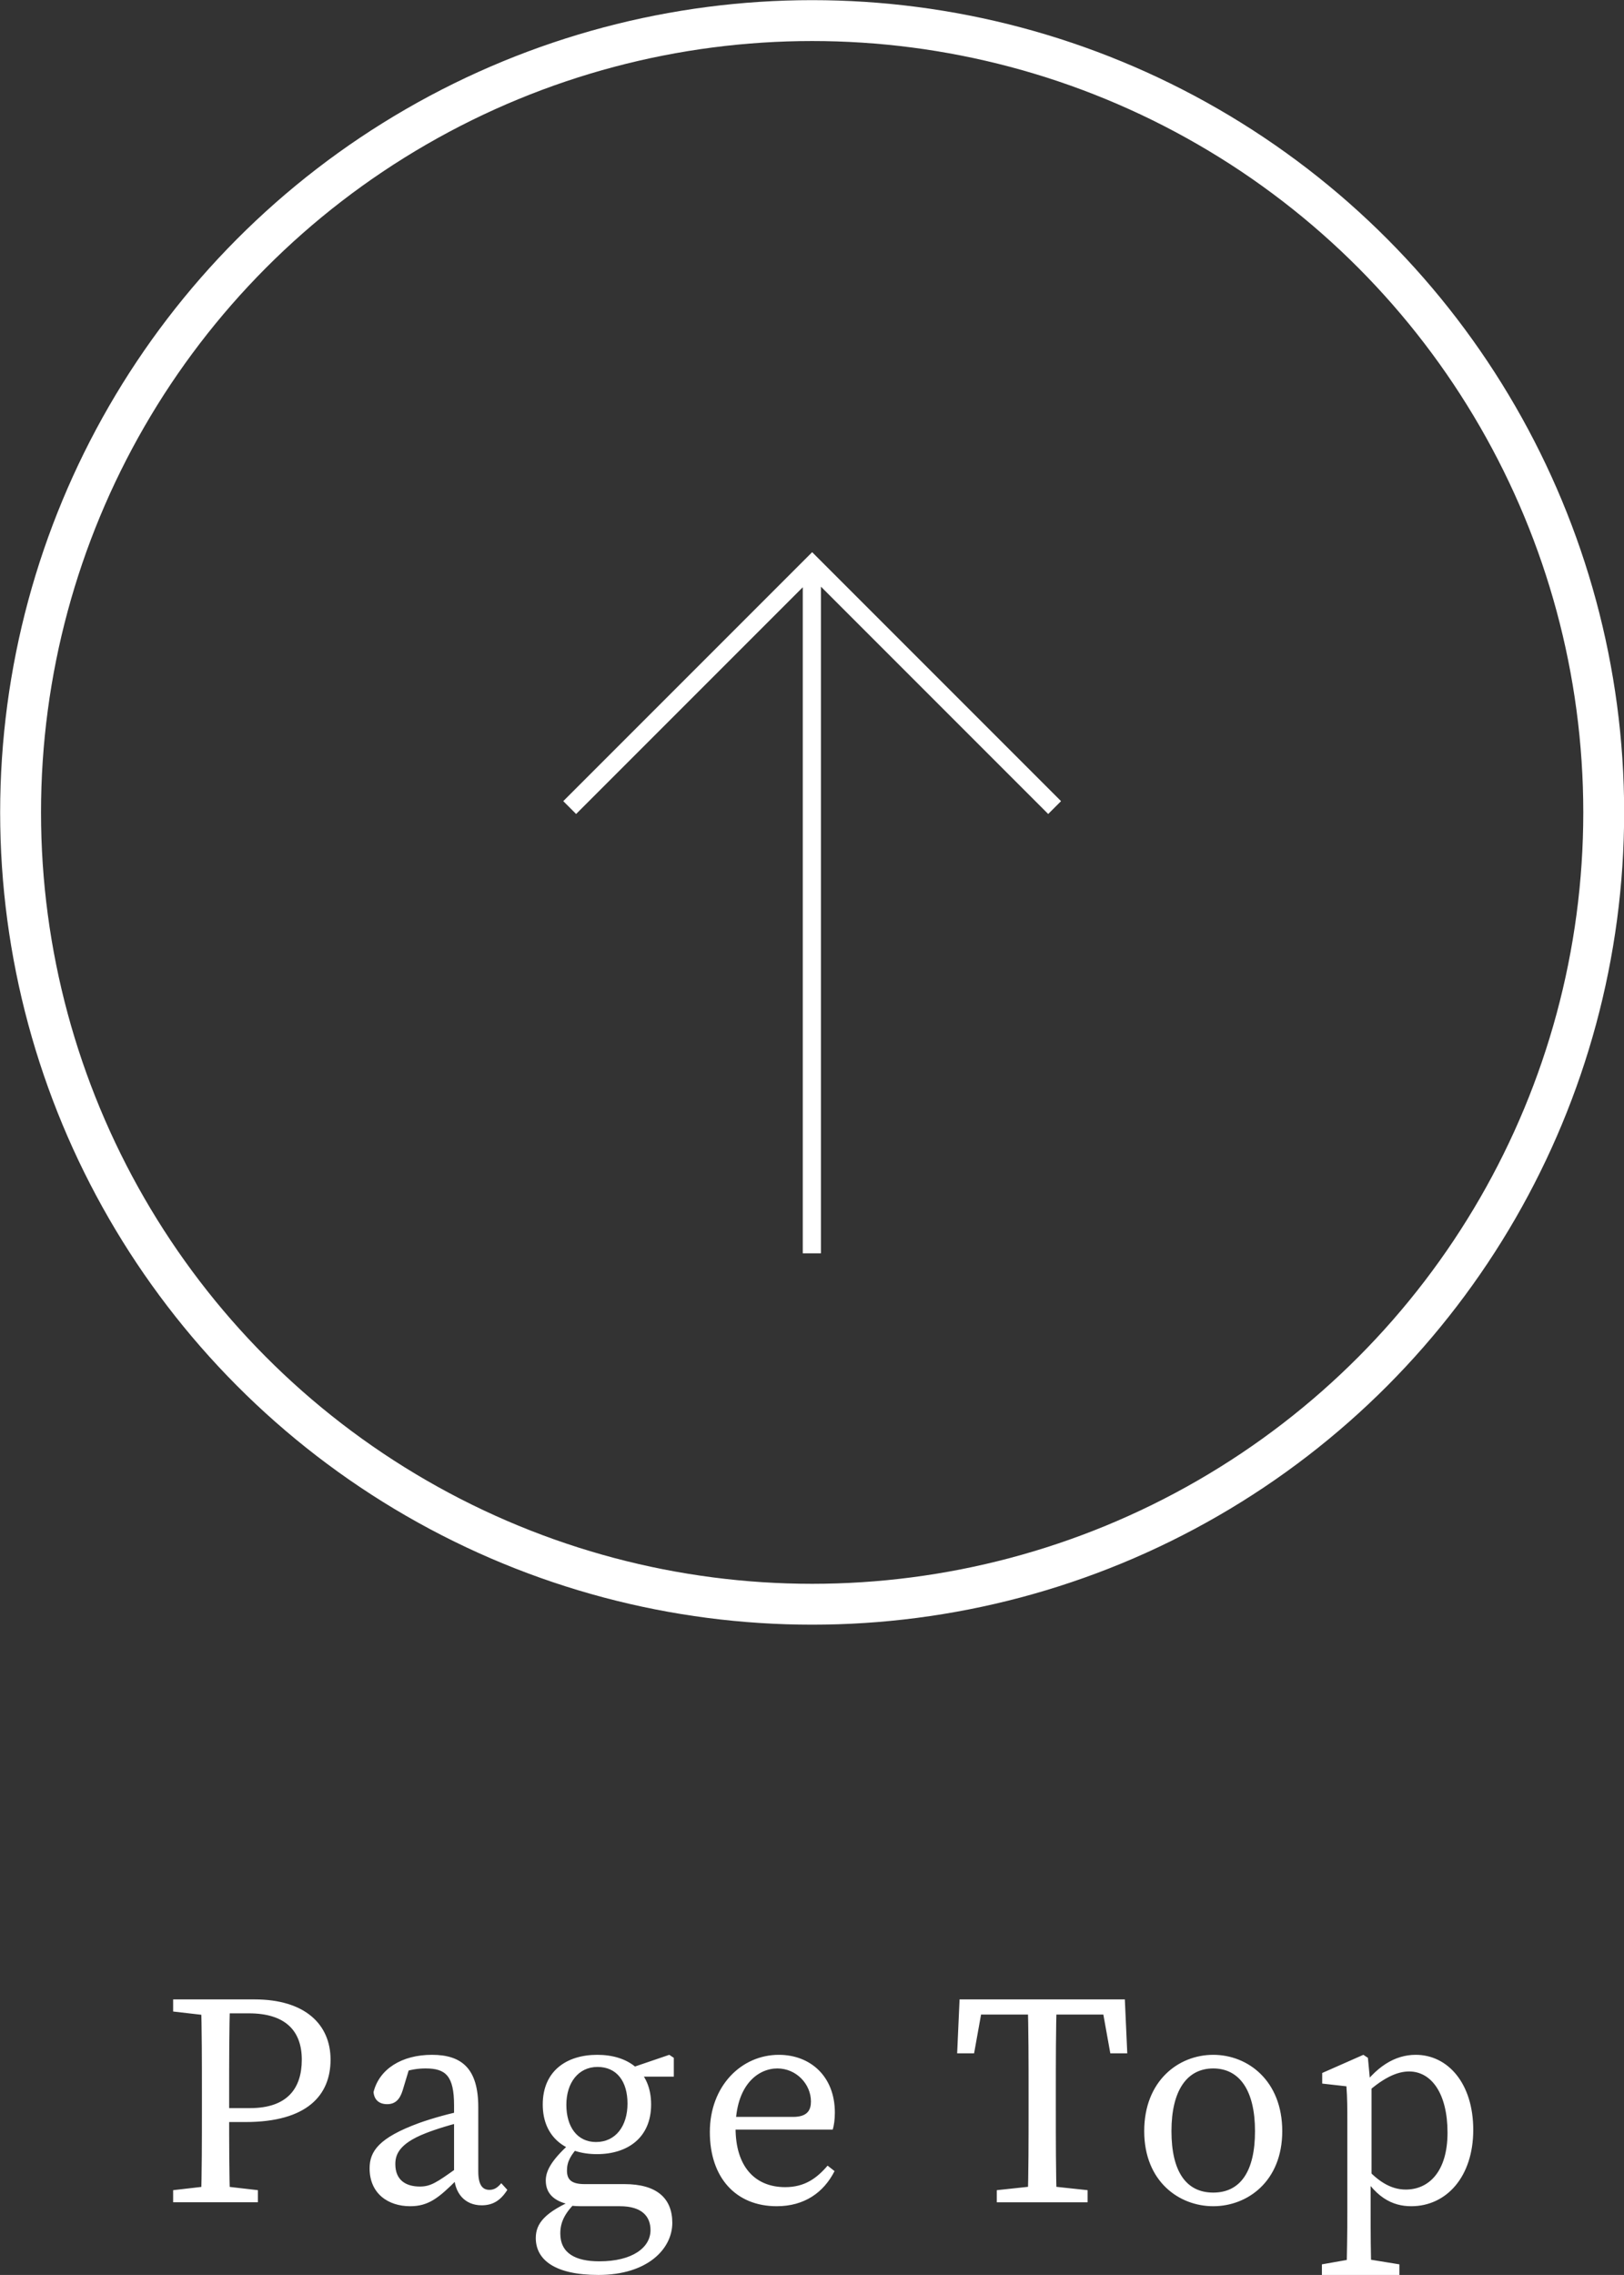 <svg data-name="レイヤー 2" xmlns="http://www.w3.org/2000/svg" viewBox="0 0 53.65 75.13"><rect x="0" y="0" width="53.65" height="75.13" fill="#333333" stroke="none"/><g data-name="レイヤー 1"><circle cx="26.83" cy="26.83" r="26.15" stroke-width="1.35" fill="none" stroke="#fff" stroke-miterlimit="10"/><path d="M18.82 26.67l8.01-8.01 8.01 8.01m-8.02 14.72V18.88" stroke-width=".6" fill="none" stroke="#fff" stroke-miterlimit="10"/><path d="M5.72 66.43v-.4h1.4v.55h-.1l-1.3-.15zm1.5 5.75l1.3.15v.4h-2.8v-.4l1.3-.15h.2zm-.55-3.05c0-1.03 0-2.07-.03-3.1h.96c-.03 1.01-.03 2.05-.03 3.1v.61c0 1.02 0 1.96.03 2.99h-.96c.03-1.01.03-2.05.03-3.1v-.5zm1.44.95h-.99v-.46h1.14c1.23 0 1.71-.65 1.71-1.6s-.54-1.53-1.75-1.53h-1.1v-.46h1.29c1.66 0 2.51.82 2.51 1.99s-.77 2.06-2.81 2.06zm5.74.03c.42-.15 1.05-.33 1.55-.42v.36c-.45.09-1.04.28-1.34.4-.9.35-1 .73-1 1.02 0 .53.35.74.81.74.35 0 .55-.13 1.18-.58l.2-.15.14.21-.29.29c-.6.6-.94.88-1.55.88-.73 0-1.34-.42-1.34-1.25 0-.56.3-1.01 1.64-1.5zm1.15 1.7v-2.28c0-.98-.28-1.22-.94-1.22-.23 0-.53.03-.9.18l.4-.31-.26.86c-.09.29-.24.45-.51.45s-.43-.15-.45-.4c.19-.76.93-1.23 1.93-1.23s1.53.47 1.53 1.73v2.12c0 .45.14.61.37.61.17 0 .28-.09.39-.22l.2.22c-.24.38-.51.51-.85.51-.55 0-.91-.4-.91-1.02zm6.49 1.84c0-.45-.28-.79-1.01-.79H19.3c-.17 0-.35 0-.5-.03v-.03c-.51-.11-.77-.37-.77-.79 0-.35.23-.73.91-1.32l.22.15c-.3.32-.43.54-.43.84 0 .27.11.45.58.45h1.32c1.07 0 1.58.47 1.58 1.28 0 .86-.82 1.72-2.44 1.72-1.44 0-2.07-.5-2.07-1.22 0-.49.31-.86 1.32-1.29l.05.06c-.4.39-.56.69-.56 1.08 0 .66.51.92 1.29.92 1.1 0 1.69-.46 1.69-1.03zm-1.76-5.79c1.02 0 1.78.54 1.78 1.64s-.78 1.64-1.79 1.64-1.79-.54-1.79-1.64.78-1.64 1.8-1.64zm-1.02 1.65c0 .73.36 1.23.98 1.23.65 0 1.04-.53 1.04-1.27s-.36-1.21-.99-1.21-1.03.52-1.03 1.25zm3.4-1.65l.15.1v.62h-1.47v-.27l1.32-.45zm5.47 1.91c0 .23-.03.43-.07.56h-3.69v-.42h2.38c.48 0 .59-.23.59-.51 0-.57-.48-1.09-1.11-1.09s-1.38.54-1.38 1.97c0 1.27.64 1.95 1.64 1.95.64 0 1.04-.29 1.4-.71l.23.18c-.36.71-1 1.16-1.91 1.16-1.34 0-2.21-.93-2.21-2.45s1.04-2.55 2.28-2.55c1.03 0 1.85.7 1.85 1.91zm4.47-3.24l.45-.5-.32 1.78h-.56l.08-1.78h5.46l.08 1.78h-.56l-.32-1.78.45.5h-4.76zm2.48 5.65l1.4.15v.4h-3v-.4l1.4-.15h.2zm-.55-3.05c0-1.03 0-2.07-.03-3.1h.96c-.03 1.01-.03 2.05-.03 3.1v.5c0 1.03 0 2.07.03 3.1h-.96c.03-1.01.03-2.05.03-3.1v-.5zm3.82 1.25c0-1.66 1.13-2.52 2.28-2.52s2.28.86 2.28 2.52-1.15 2.48-2.28 2.48-2.28-.82-2.28-2.48zm3.66 0c0-1.34-.51-2.07-1.38-2.07s-1.38.73-1.38 2.07.49 2.03 1.38 2.03 1.38-.69 1.38-2.03zm4.77 4.4v.35h-2.56v-.35l1.13-.2h.2l1.23.2zm-1.72-4.62c0-.55 0-.86-.03-1.26l-.8-.09v-.35l1.36-.6.15.1.08.85.04.02v3.12l-.03.06v1c0 .7 0 1.42.03 2.12h-.83c.02-.7.03-1.4.03-2.1v-2.87zm2.04-1.75c-.37 0-.87.18-1.6.89l-.09-.18c.58-.88 1.23-1.26 1.91-1.26 1.06 0 1.9.94 1.9 2.48s-.88 2.52-2.05 2.52c-.61 0-1.23-.28-1.76-1.32l.09-.16c.52.66 1 .93 1.49.93.76 0 1.38-.59 1.38-1.88s-.53-2.02-1.27-2.02z" fill="#fff"/></g></svg>